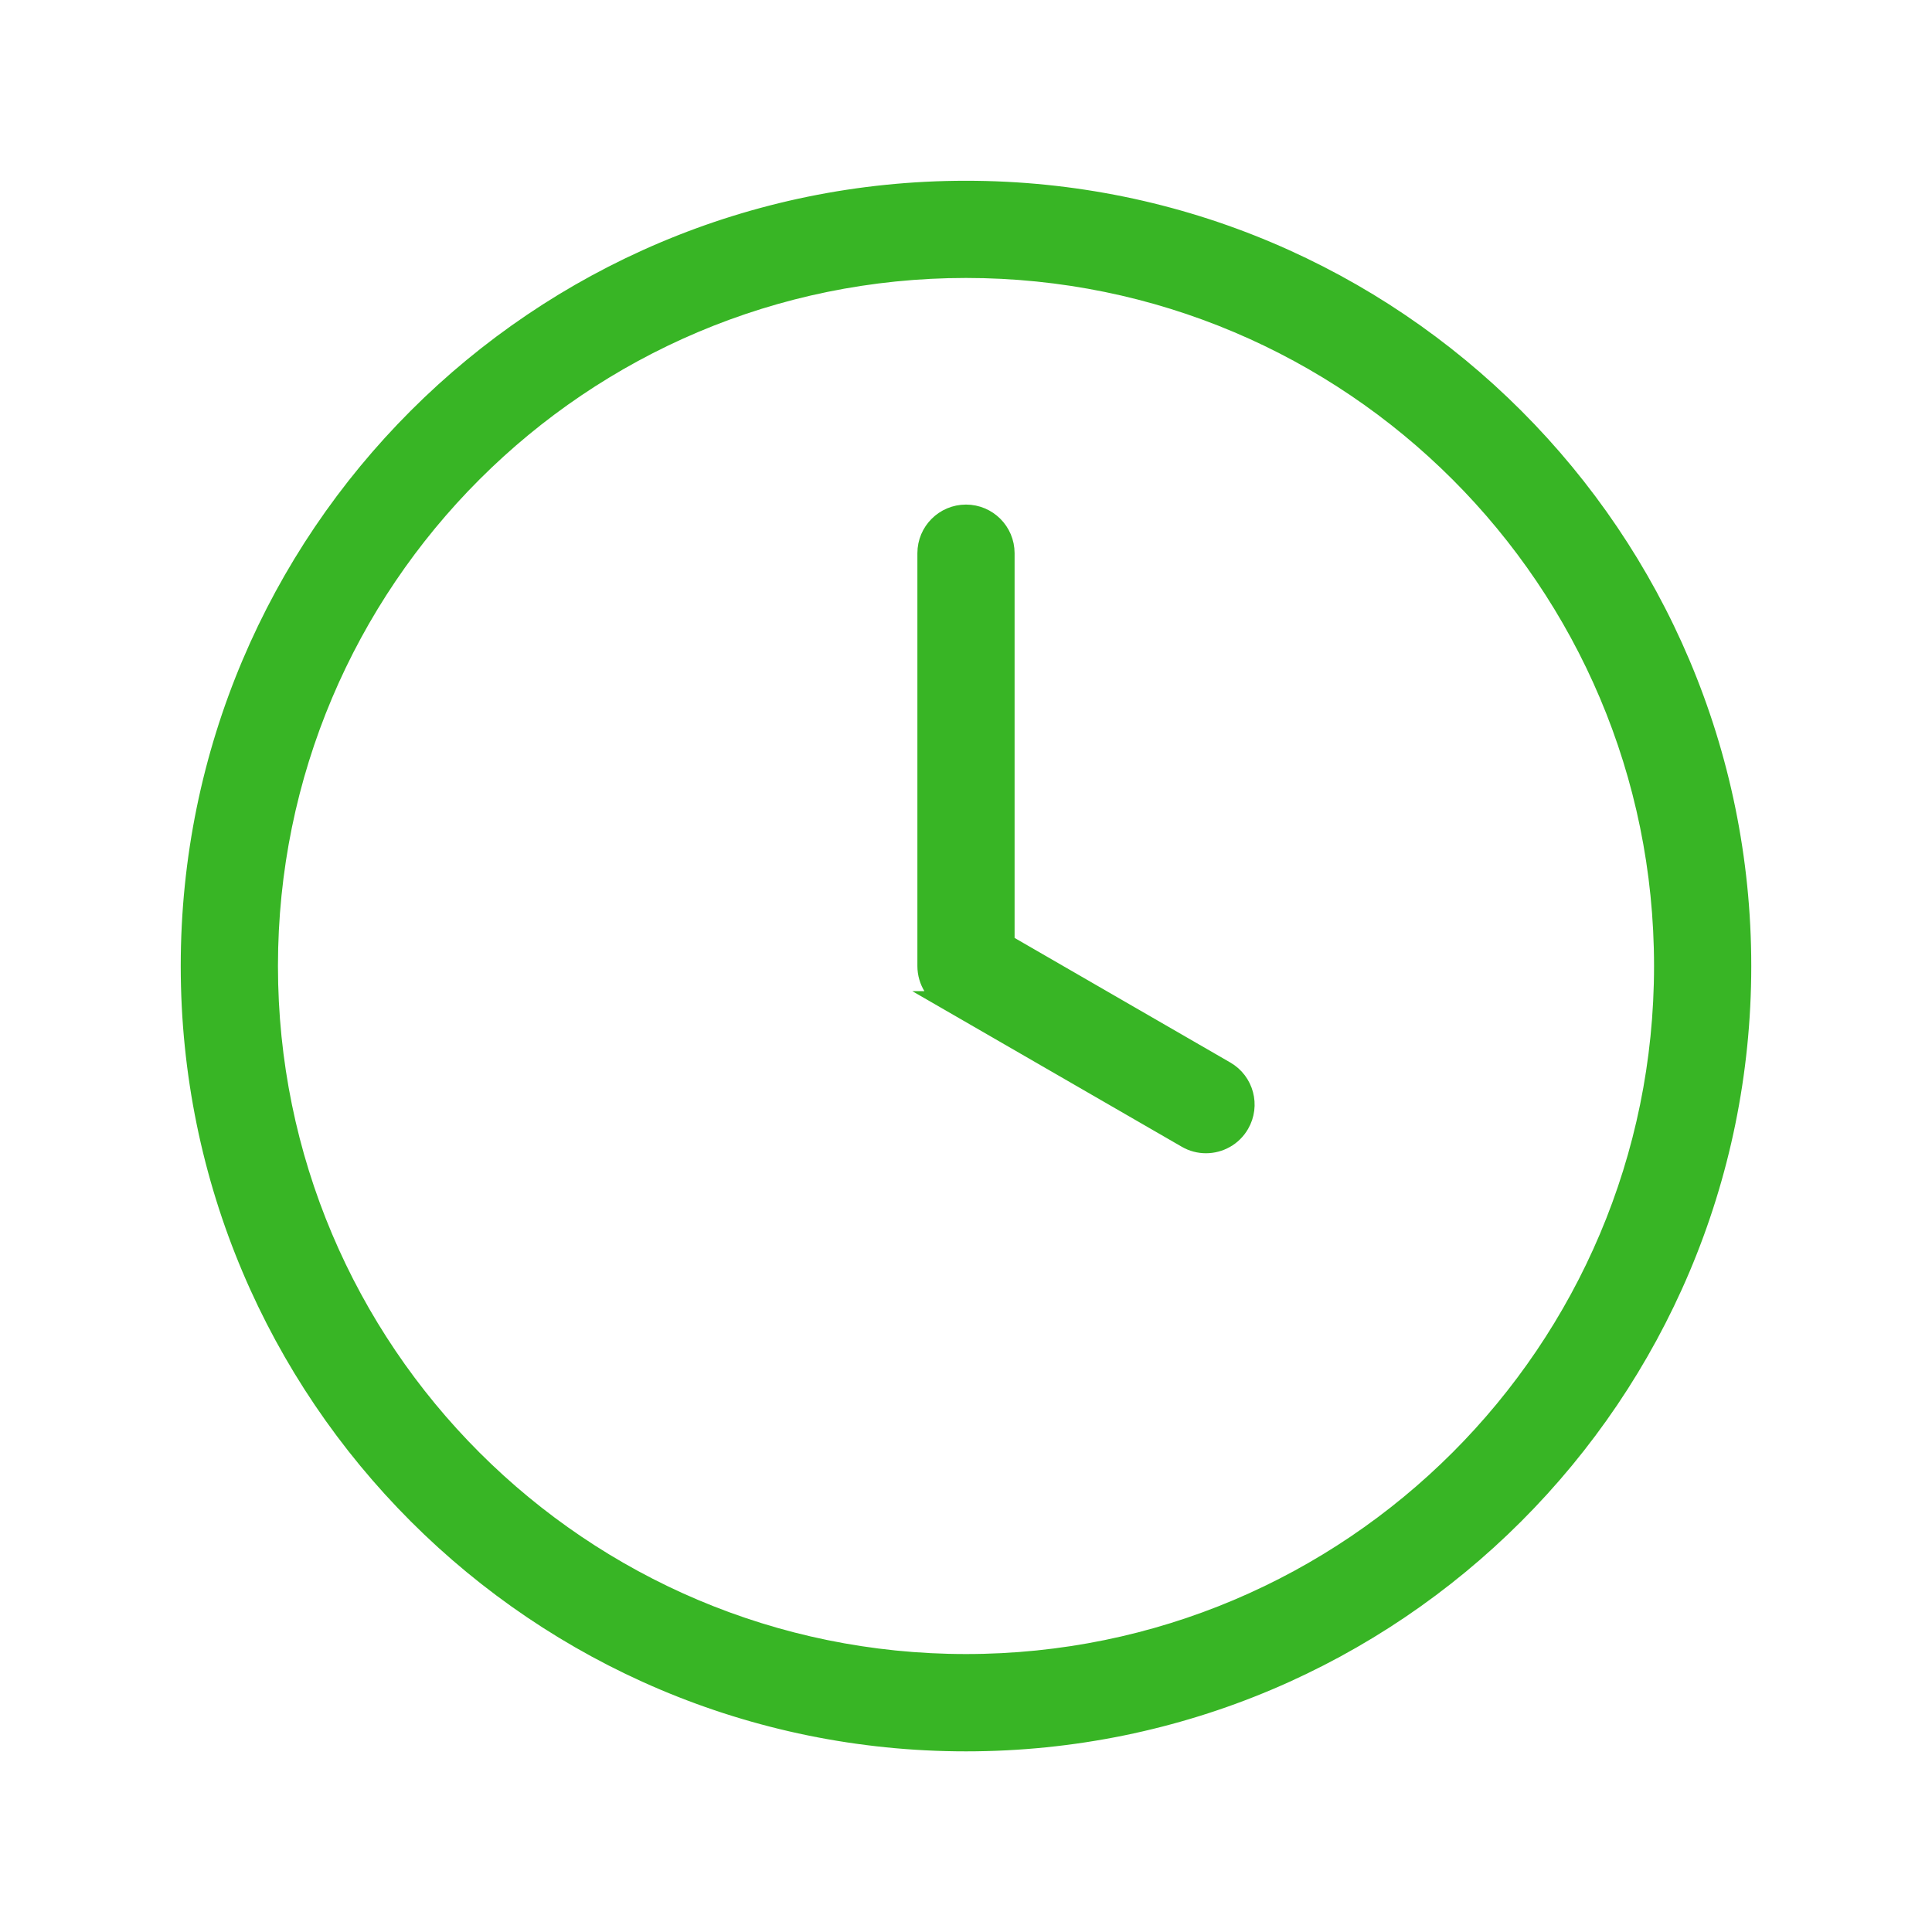 <?xml version="1.0" encoding="UTF-8"?> <svg xmlns="http://www.w3.org/2000/svg" viewBox="0 0 100 100" fill-rule="evenodd"><path d="m50 26.617c-1.113 0-2.016 0.902-2.016 2.016v21.367c0 0.785 0.449 1.469 1.105 1.801h-0.004l12.332 7.121c0.316 0.184 0.664 0.27 1.004 0.27 0.695 0 1.375-0.363 1.746-1.008 0.559-0.965 0.227-2.199-0.734-2.754l-11.418-6.594v-20.203c0-1.113-0.902-2.016-2.016-2.016zm0-12.73c19.945 0 36.113 16.168 36.113 36.109v0.008c0 19.941-16.168 36.109-36.113 36.109s-36.113-16.168-36.113-36.109v-0.008c0-19.941 16.168-36.109 36.113-36.109zm0-4.031c-22.172 0-40.145 17.973-40.145 40.141v0.008c0 22.168 17.973 40.145 40.145 40.145s40.145-17.977 40.145-40.145v-0.008c0-22.168-17.973-40.141-40.145-40.141z" fill="#38b525" stroke-width="1" stroke="#38b525"></path></svg> 